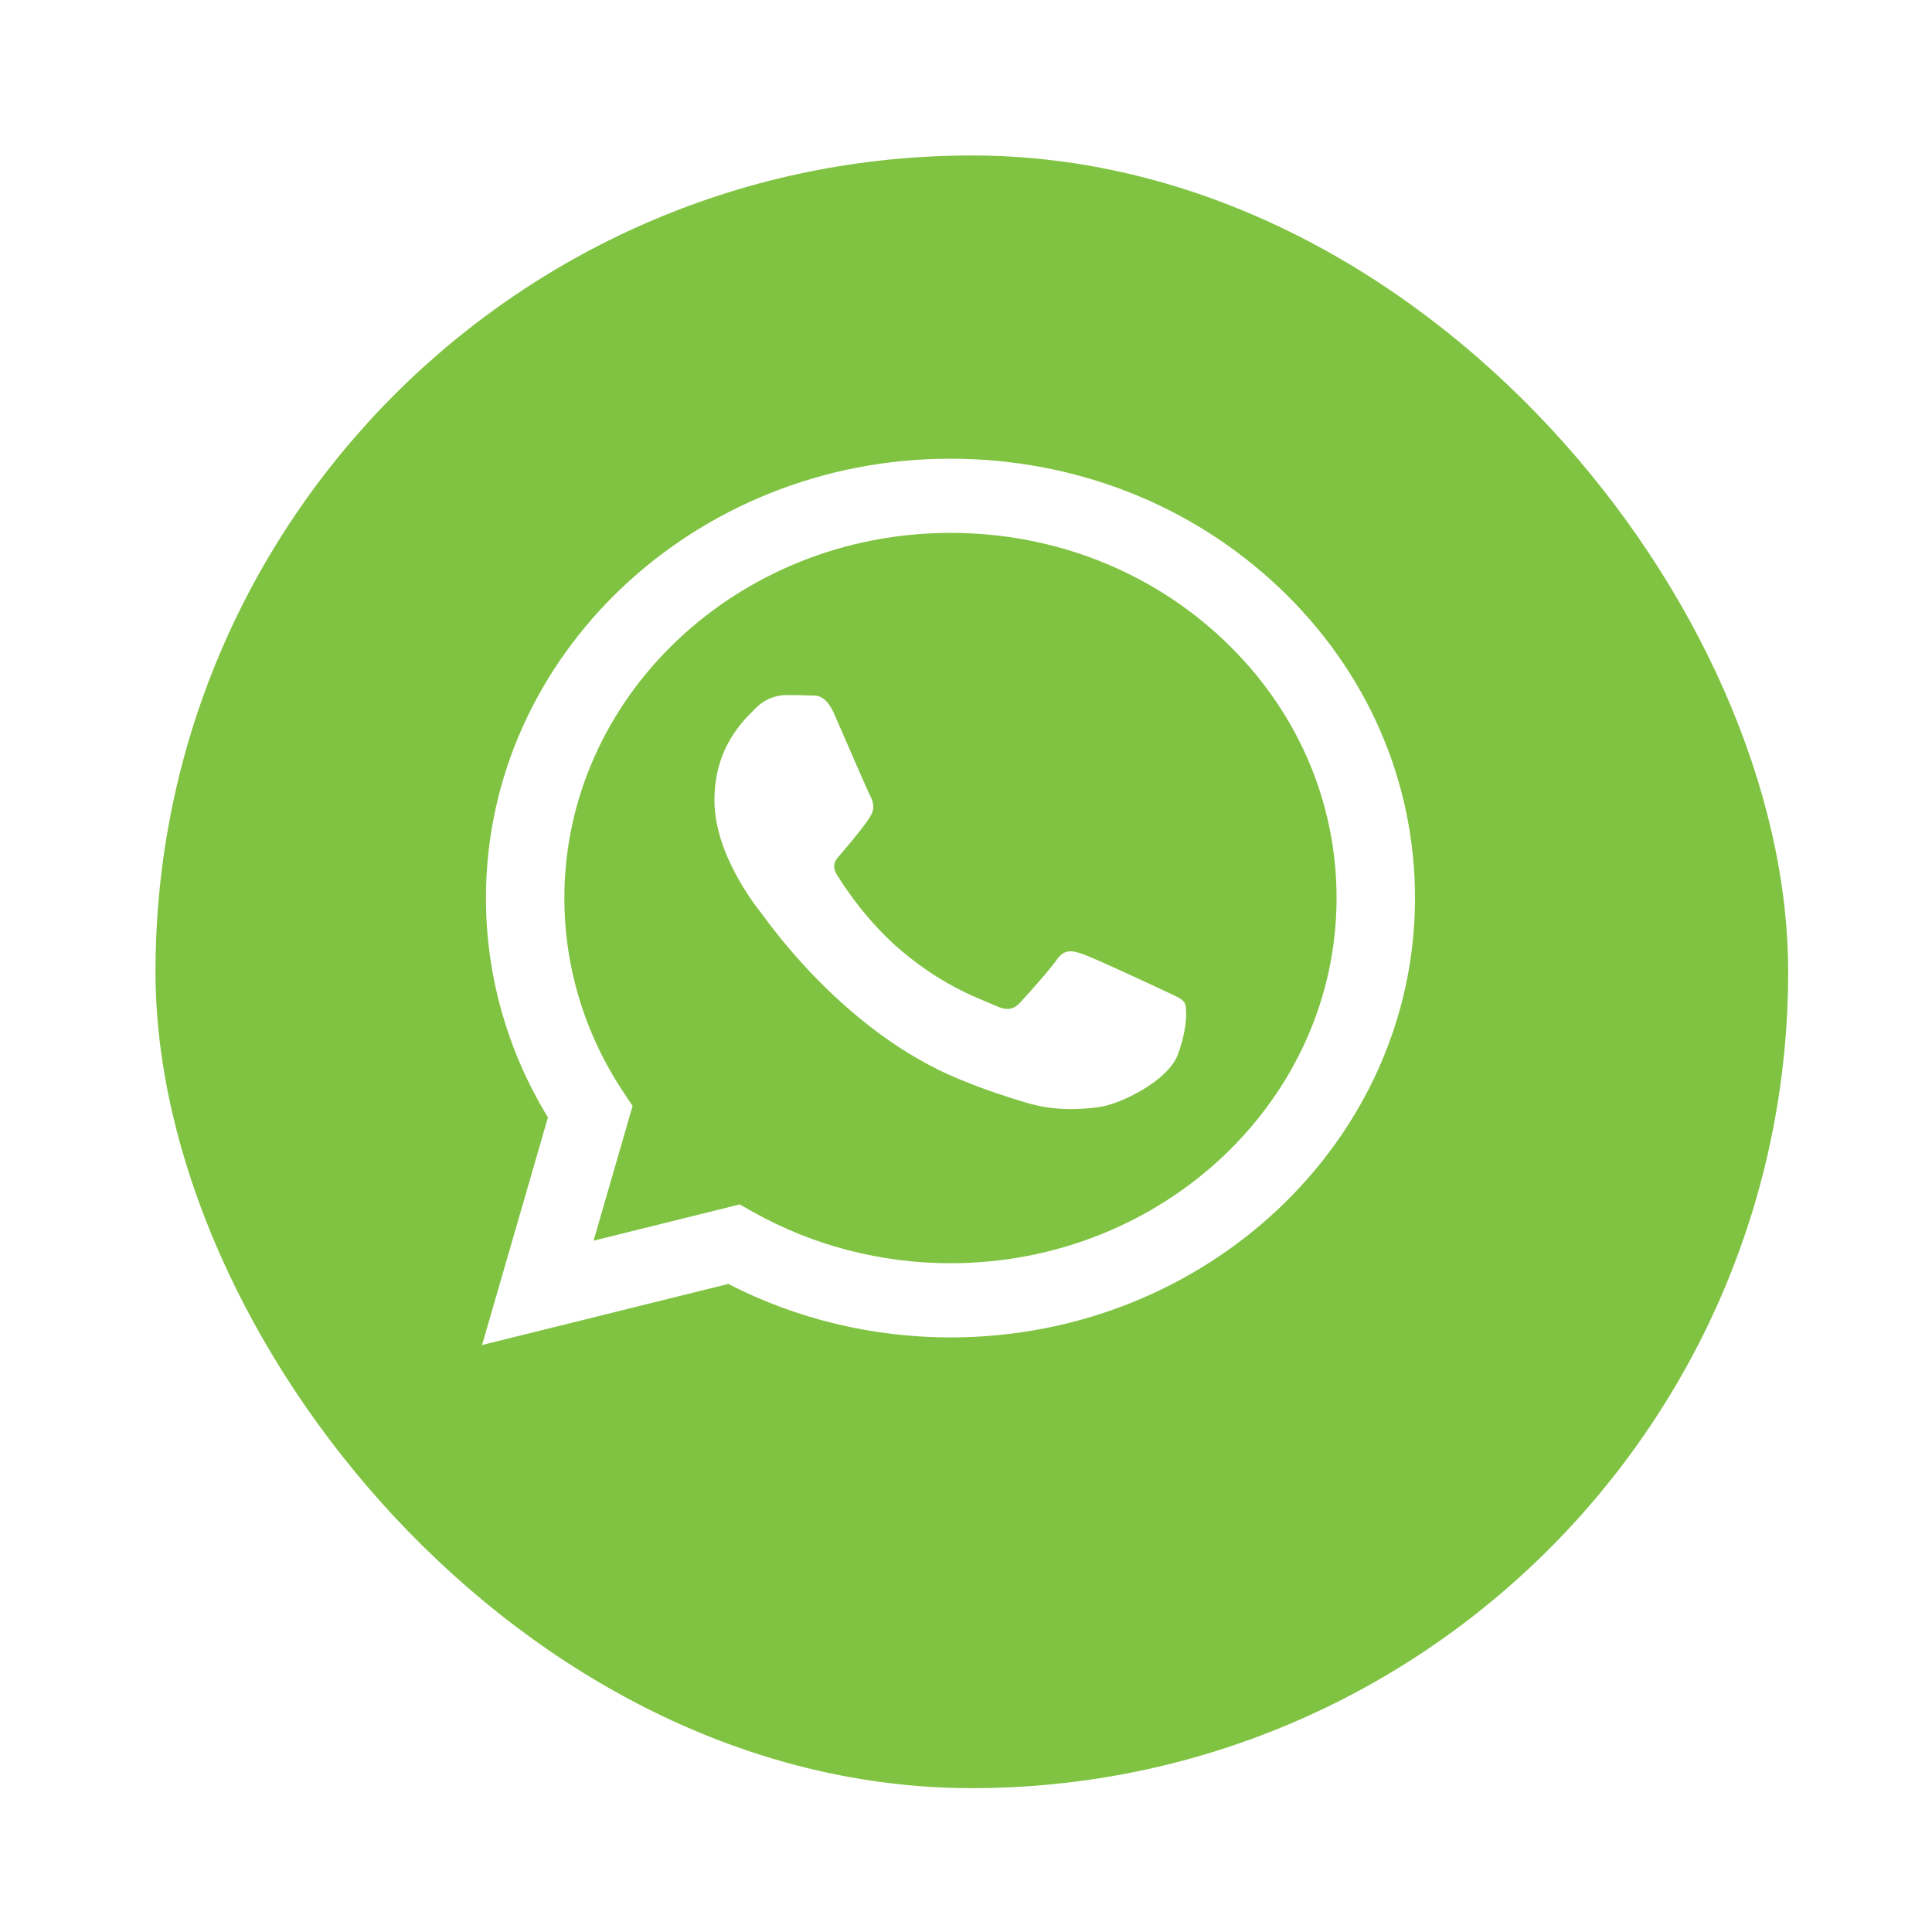 <svg width="71" height="71" viewBox="0 0 71 71" fill="none" xmlns="http://www.w3.org/2000/svg">
<g filter="url(#filter0_d_73_2292)">
<rect x="4" y="4" width="60" height="60" rx="30" fill="#80C342"/>
</g>
<path fill-rule="evenodd" clip-rule="evenodd" d="M47.005 21.591C43.782 18.54 39.496 16.859 34.929 16.857C25.52 16.857 17.862 24.097 17.858 32.996C17.857 35.841 18.643 38.617 20.137 41.065L17.715 49.429L26.765 47.184C29.258 48.47 32.066 49.148 34.922 49.149H34.93C44.338 49.149 51.997 41.908 52.001 33.009C52.002 28.696 50.228 24.641 47.005 21.591ZM34.929 46.423H34.923C32.378 46.422 29.881 45.775 27.702 44.553L27.184 44.262L21.814 45.594L23.247 40.644L22.91 40.136C21.489 38 20.739 35.532 20.74 32.997C20.743 25.601 27.109 19.583 34.935 19.583C38.725 19.584 42.288 20.982 44.966 23.517C47.645 26.053 49.12 29.423 49.118 33.008C49.115 40.405 42.75 46.423 34.929 46.423ZM42.712 36.376C42.286 36.174 40.189 35.199 39.798 35.064C39.407 34.929 39.122 34.862 38.838 35.266C38.554 35.669 37.736 36.578 37.487 36.847C37.238 37.116 36.99 37.15 36.563 36.948C36.137 36.746 34.762 36.32 33.133 34.946C31.865 33.877 31.009 32.556 30.76 32.153C30.511 31.748 30.758 31.551 30.947 31.329C31.409 30.787 31.871 30.219 32.013 29.95C32.156 29.681 32.084 29.445 31.978 29.243C31.871 29.042 31.018 27.057 30.663 26.249C30.316 25.463 29.965 25.569 29.703 25.557C29.454 25.545 29.17 25.543 28.885 25.543C28.601 25.543 28.139 25.643 27.748 26.047C27.357 26.451 26.255 27.427 26.255 29.412C26.255 31.397 27.784 33.314 27.997 33.583C28.21 33.853 31.005 37.926 35.283 39.673C36.301 40.089 37.096 40.337 37.715 40.522C38.737 40.829 39.667 40.786 40.402 40.682C41.221 40.566 42.925 39.706 43.281 38.765C43.636 37.822 43.636 37.015 43.53 36.847C43.423 36.679 43.139 36.578 42.712 36.376Z" fill="white"/>
<defs>
<filter id="filter0_d_73_2292" x="0.571" y="0.571" width="70.286" height="70.286" filterUnits="userSpaceOnUse" color-interpolation-filters="sRGB">
<feFlood flood-opacity="0" result="BackgroundImageFix"/>
<feColorMatrix in="SourceAlpha" type="matrix" values="0 0 0 0 0 0 0 0 0 0 0 0 0 0 0 0 0 0 127 0" result="hardAlpha"/>
<feOffset dx="1.714" dy="1.714"/>
<feGaussianBlur stdDeviation="2.571"/>
<feColorMatrix type="matrix" values="0 0 0 0 0 0 0 0 0 0 0 0 0 0 0 0 0 0 0.15 0"/>
<feBlend mode="normal" in2="BackgroundImageFix" result="effect1_dropShadow_73_2292"/>
<feBlend mode="normal" in="SourceGraphic" in2="effect1_dropShadow_73_2292" result="shape"/>
</filter>
</defs>
</svg>
